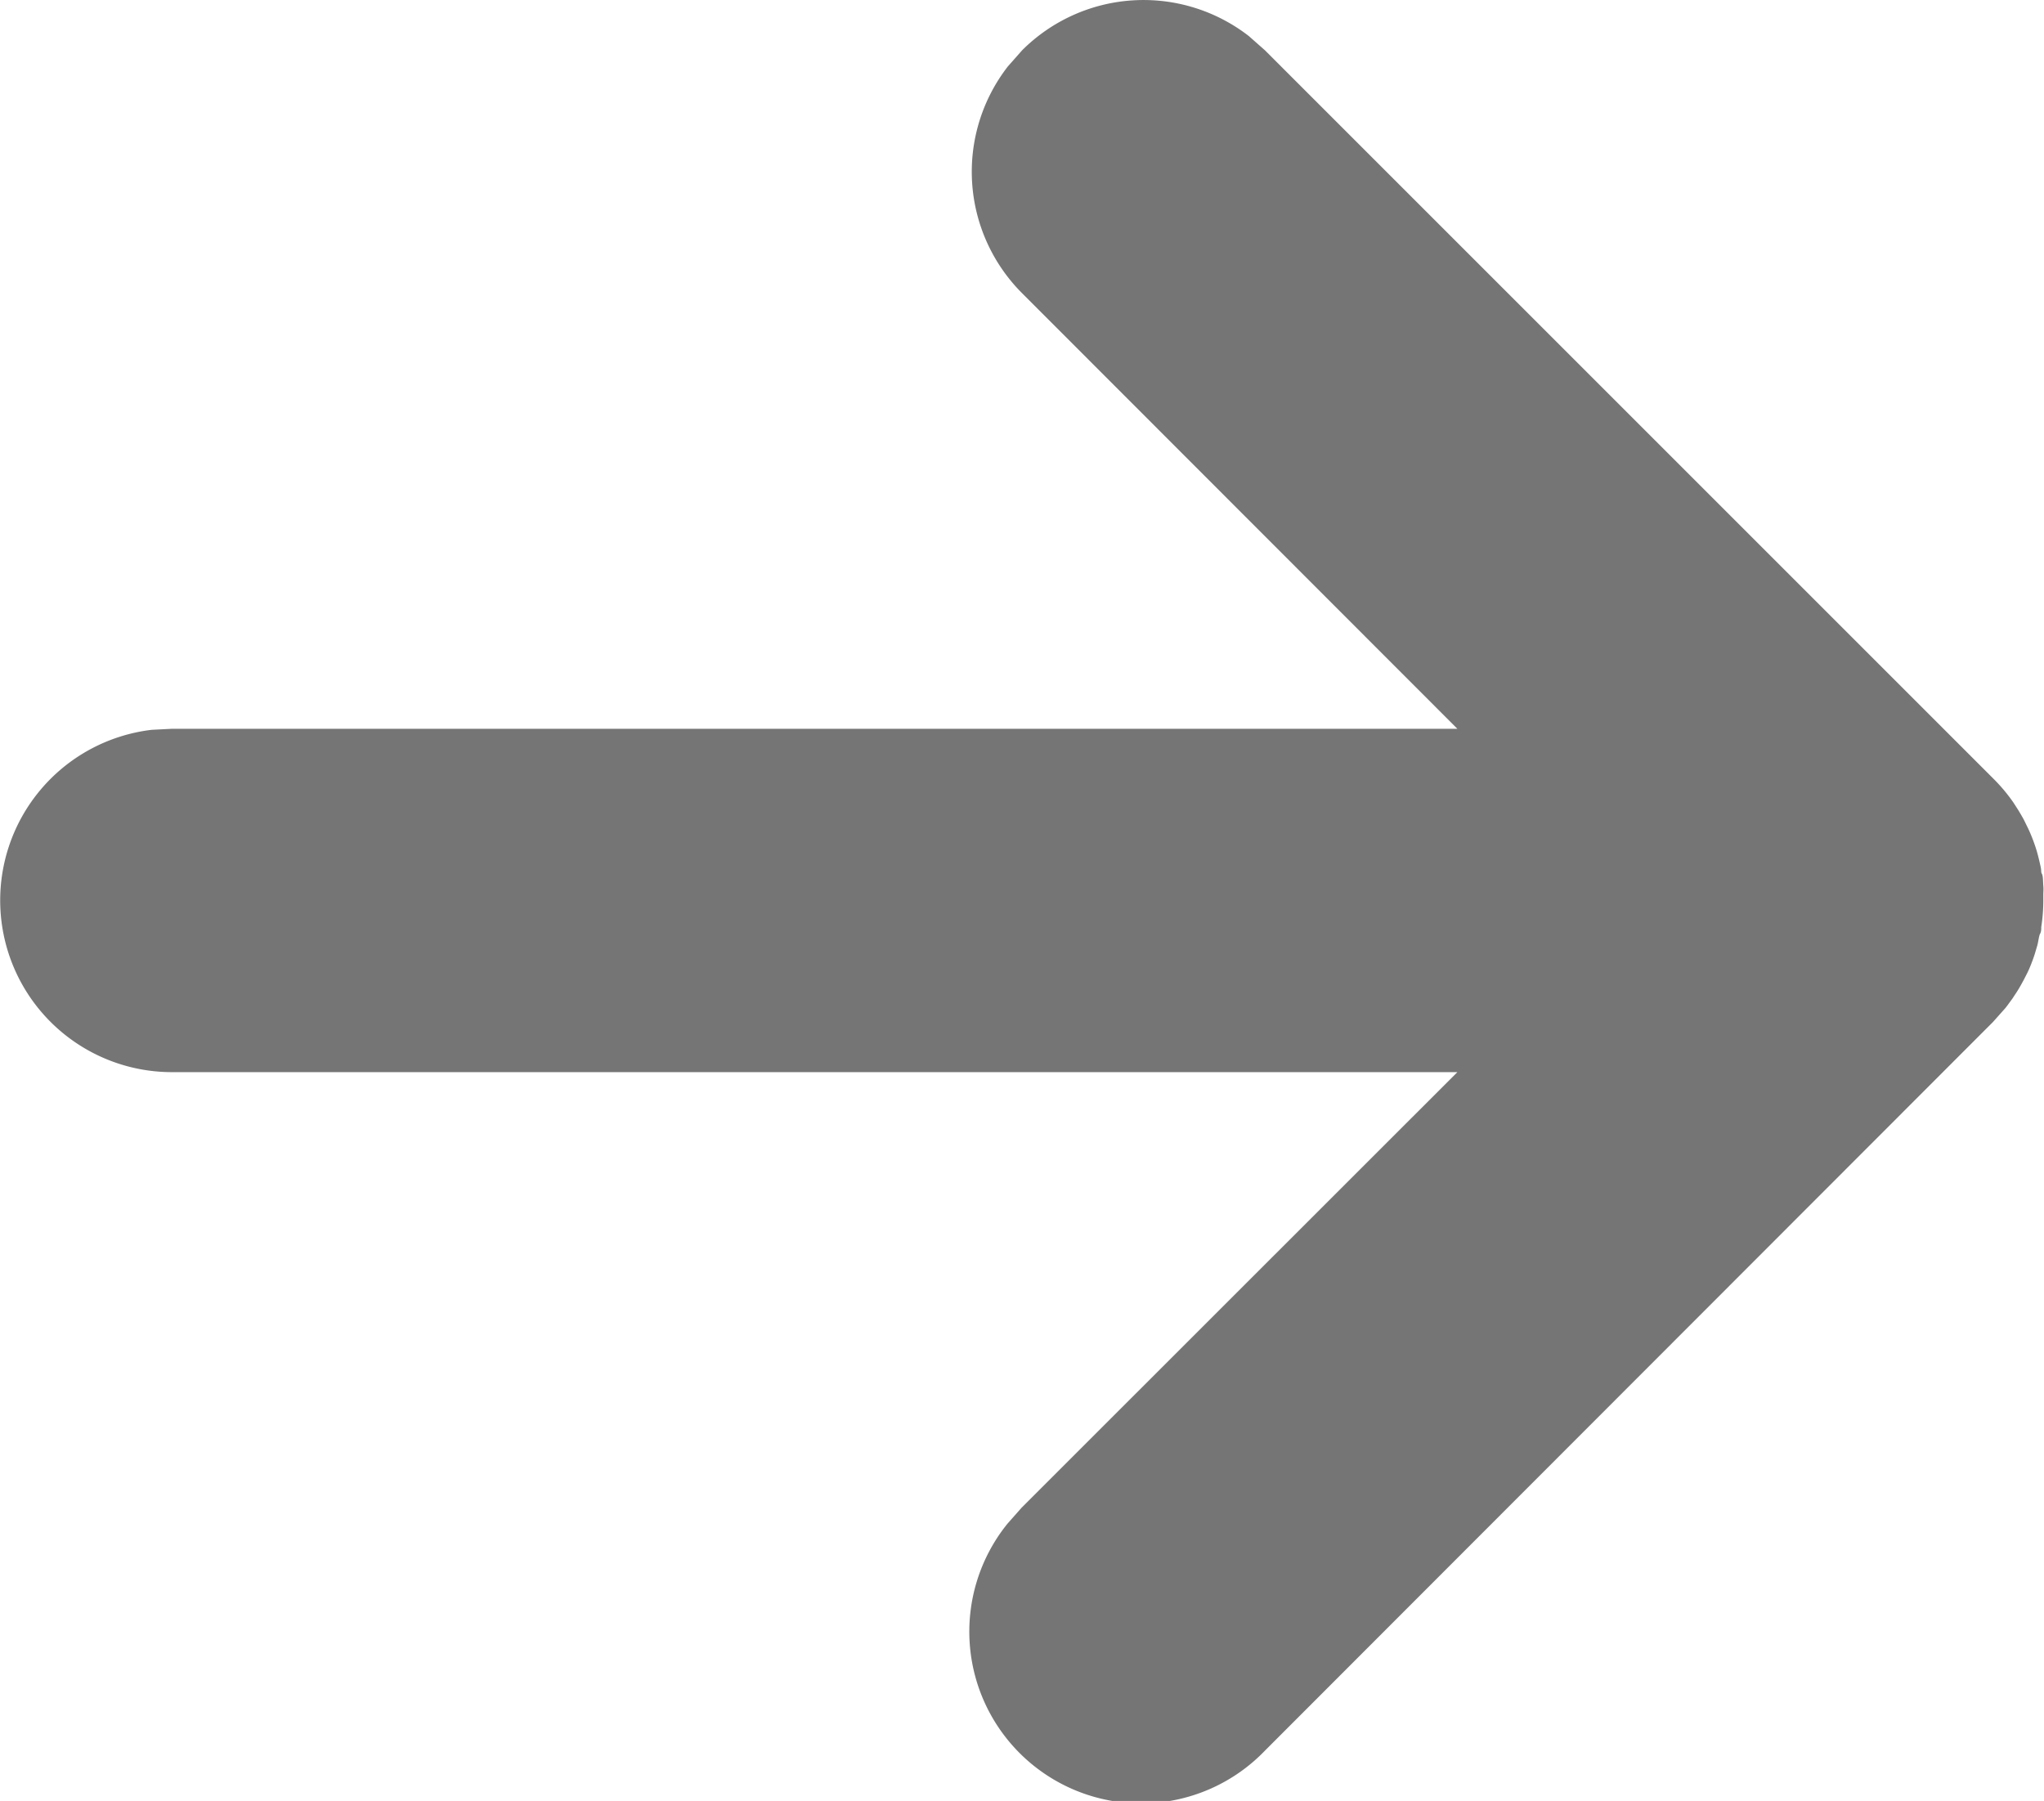 <svg id="arrow-right-gray" xmlns="http://www.w3.org/2000/svg" width="11.899" height="10.485" viewBox="0 0 11.899 10.485">
  <g id="search-results" transform="translate(-1200 -703)">
    <g id="Group-12" transform="translate(1200 703)">
      <path id="Combined-Shape" d="M7.27.21l.094.083,4.243,4.243a1.01,1.01,0,0,1,.076.086l-.076-.086a1.007,1.007,0,0,1,.113.135l.029.045c.011.018.022.037.032.055l.024.049c.008.016.015.033.022.05s.015.039.022.06.01.032.014.047.012.048.017.072,0,.026.007.039.006.045.008.069,0,.035,0,.053,0,.022,0,.033v.033c0,.017,0,.035,0,.052l0-.085a1.007,1.007,0,0,1-.012.154c0,.013,0,.027-.007.04s-.01.048-.017.071-.009.031-.014.047-.014.041-.022.061-.014.034-.022.05l-.021.041c-.012.022-.024.044-.038.066l-.027.041-.03.041-.01.013-.073.082L7.364,10.192a1,1,0,0,1-1.5-1.32l.083-.094L8.484,6.242H1A1,1,0,0,1,.883,4.249L1,4.243H8.484L5.95,1.707A1,1,0,0,1,5.867.387L5.95.293A1,1,0,0,1,7.27.21Z" fill="#757575"/>
    </g>
  </g>
</svg>
